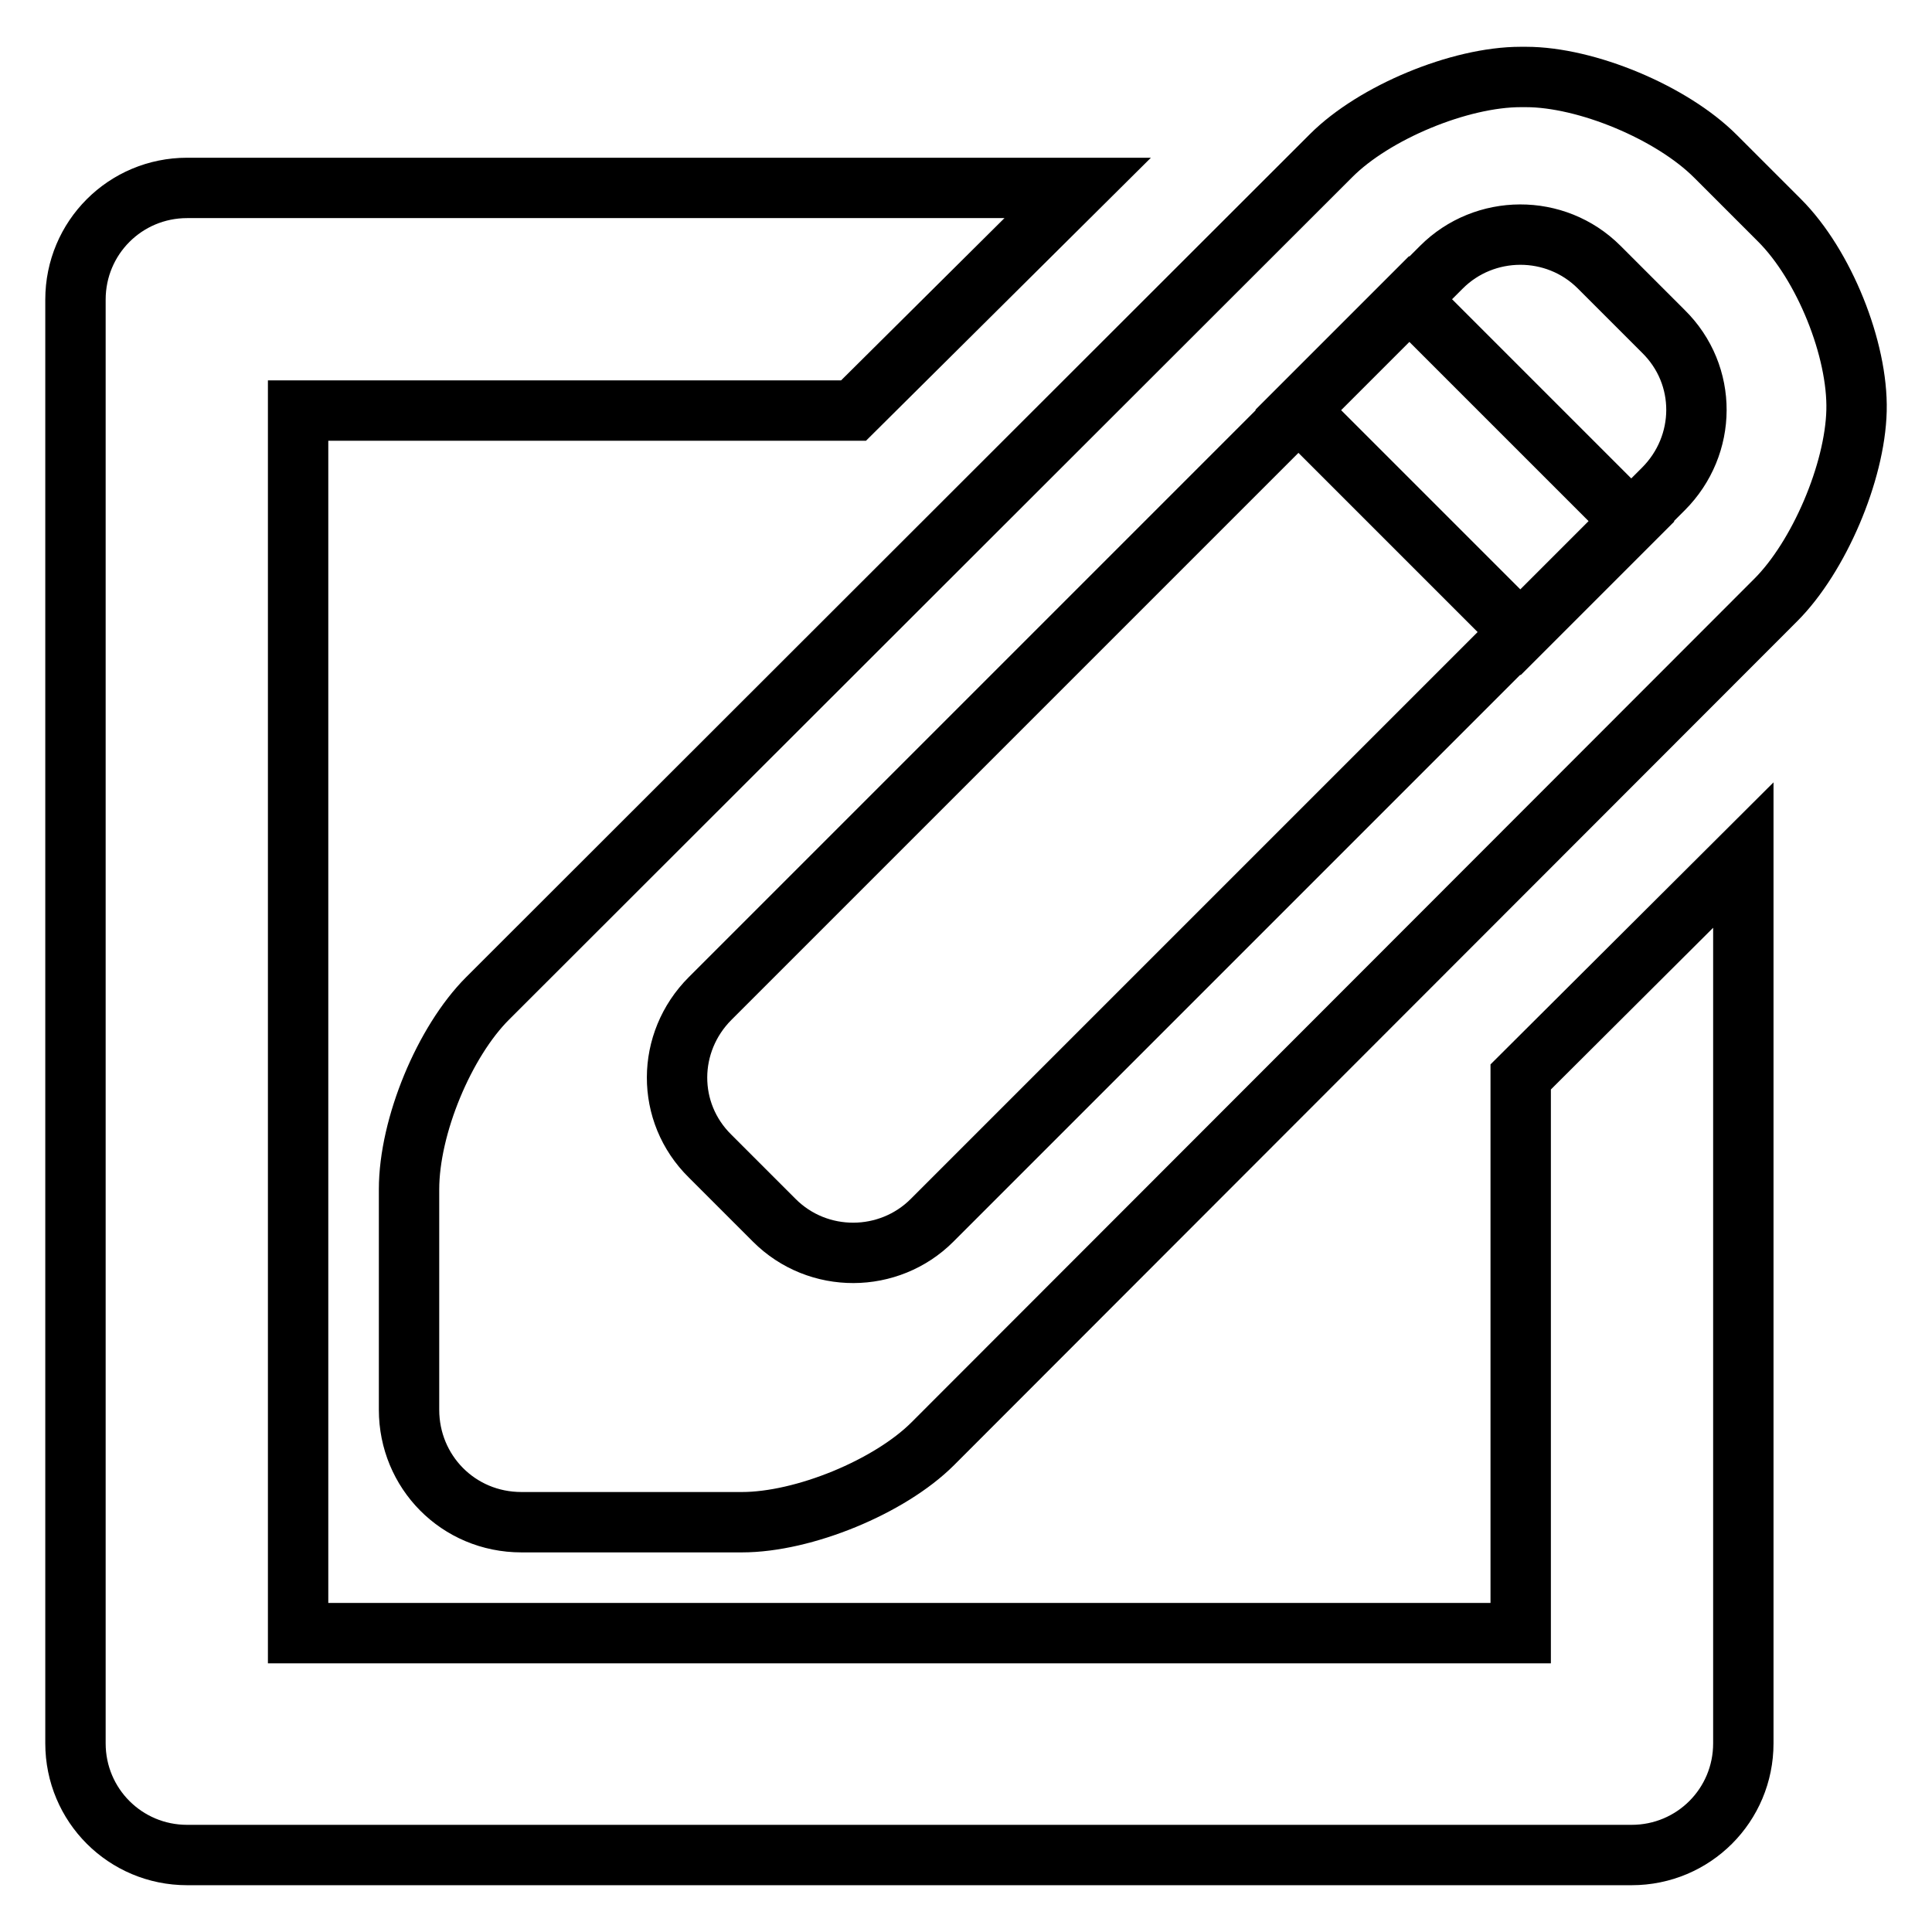 <?xml version="1.0" encoding="utf-8"?>
<!-- Svg Vector Icons : http://www.onlinewebfonts.com/icon -->
<!DOCTYPE svg PUBLIC "-//W3C//DTD SVG 1.1//EN" "http://www.w3.org/Graphics/SVG/1.1/DTD/svg11.dtd">
<svg version="1.1" xmlns="http://www.w3.org/2000/svg" xmlns:xlink="http://www.w3.org/1999/xlink" x="0px" y="0px" viewBox="0 0 256 256" enable-background="new 0 0 256 256" xml:space="preserve">
<g> <path stroke-width="8" fill-opacity="0" stroke="#000000"  d="M231,113.3V231c0,8.2-6.6,14.8-14.8,14.8H24.8c-8.2,0-14.8-6.6-14.8-14.8V39.7c0-8.2,6.6-14.8,14.8-14.8 h118l-29.7,29.5H39.5v162h162v-73.7L231,113.3L231,113.3z M64.6,132.3c-5.7,5.7-10.4,16.9-10.4,25.3v29.2c0,8.2,6.5,14.9,14.9,14.9 h29.2c8.2,0,19.6-4.7,25.3-10.4L235.3,79.5c5.7-5.7,10.5-16.9,10.7-25.1c0.2-8.1-4.3-19.3-10.2-25.2l-8.5-8.5 c-5.8-5.8-17.1-10.5-25.1-10.5h-0.7c-8.1,0-19.4,4.7-25.1,10.4L64.6,132.3z M94.1,132.3c-5.8,5.8-5.9,15.1,0,20.9l8.5,8.5 c5.8,5.8,15.2,5.7,20.9,0l96.9-96.9c5.8-5.8,5.9-15.1,0-20.9l-8.5-8.5c-5.8-5.8-15.2-5.7-20.9,0L94.1,132.3z M172,54.3l29.5,29.5 l14.7-14.7l-29.5-29.5L172,54.3z"/></g>
</svg>
